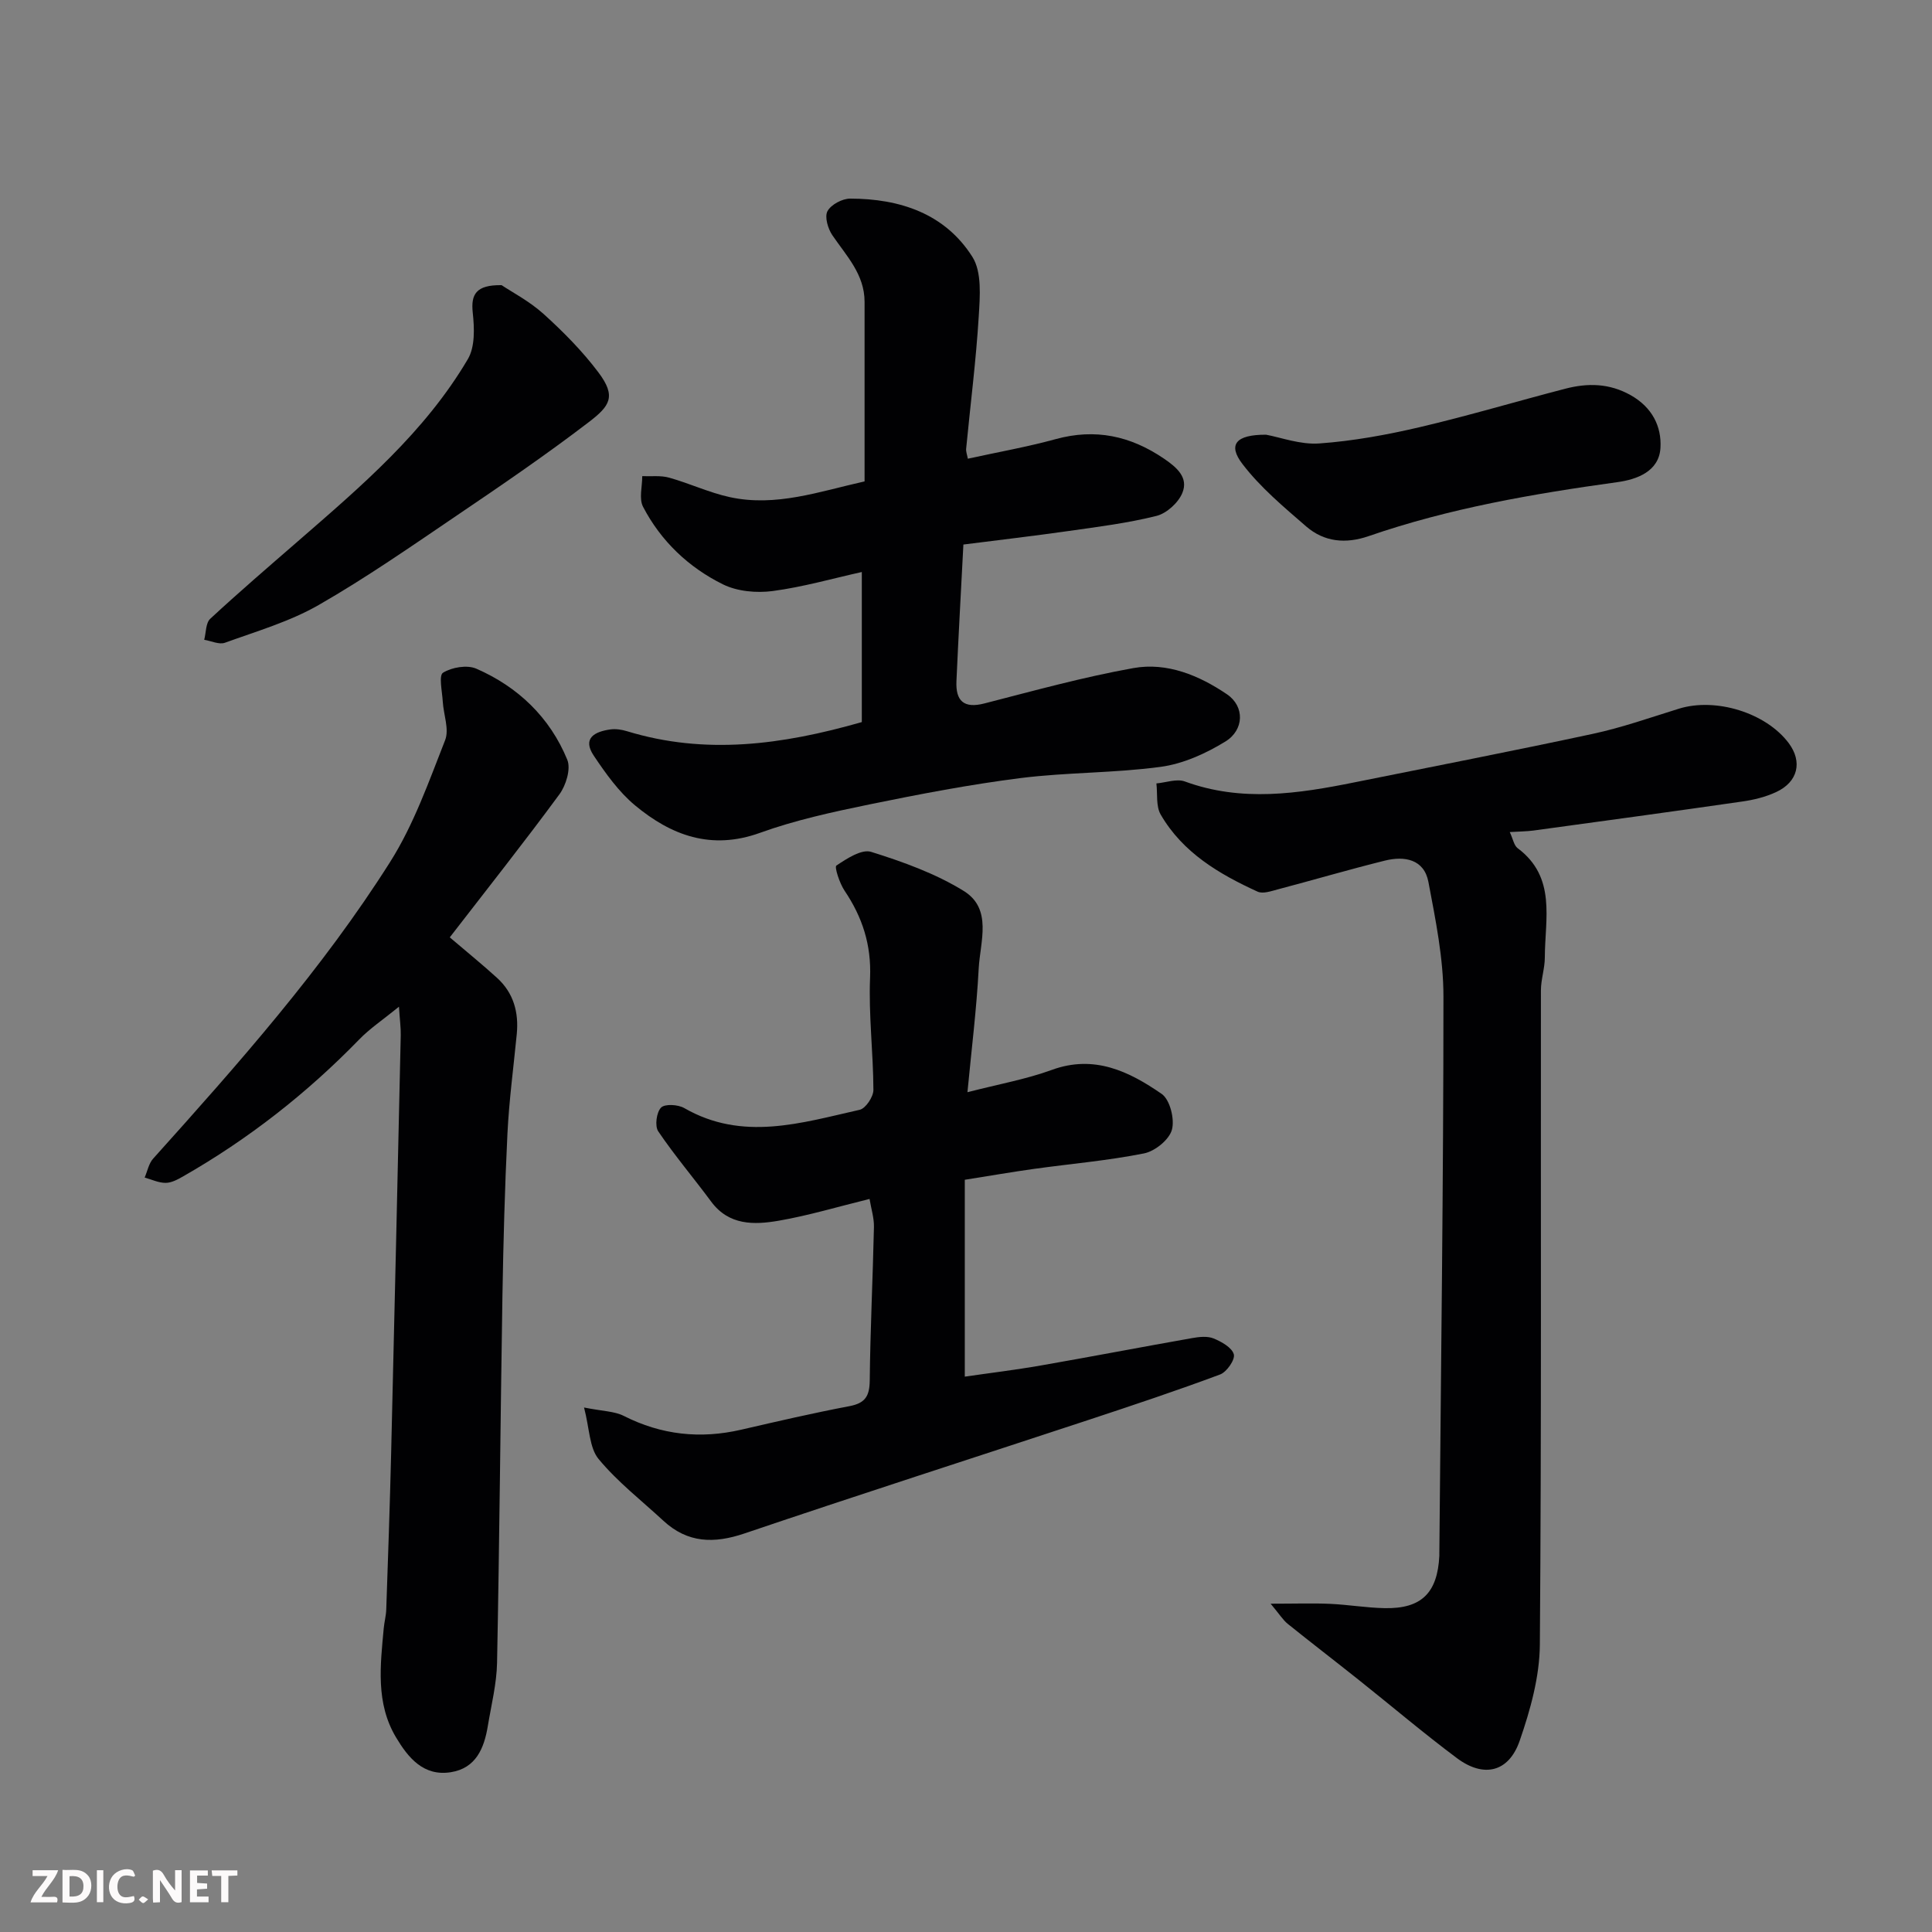 <svg enable-background="new 0 0 400 400" viewBox="0 0 400 400" xmlns="http://www.w3.org/2000/svg"><rect x="0" y="0" width="400" height="400" fill="#808080" stroke="none"/><path d="m263.07 332.03c5.19 0 8.76-.13 12.32.03 3.77.17 7.53.82 11.3.89 7.61.15 10.93-3.15 11.31-10.85.01-.17 0-.33 0-.5.33-38.43.85-76.85.85-115.28 0-7.91-1.63-15.88-3.11-23.71-.89-4.72-4.95-5.44-9.01-4.43-7.42 1.84-14.76 4-22.15 5.95-1.37.36-3.09.98-4.2.48-7.99-3.65-15.51-8.09-20.07-15.96-1.01-1.74-.63-4.28-.89-6.45 1.97-.17 4.2-1.02 5.88-.41 11.75 4.31 23.44 2.55 35.17.18 16.45-3.32 32.92-6.51 49.33-10.04 6.03-1.3 11.89-3.37 17.79-5.2 7.64-2.37 18.04.84 22.74 7.12 2.89 3.86 1.94 8.04-2.6 10.14-2.17 1.01-4.6 1.61-6.98 1.95-14.4 2.08-28.82 4.04-43.23 6.01-1.42.19-2.88.19-4.94.32.68 1.45.87 2.76 1.62 3.33 8.08 6.02 5.66 14.63 5.64 22.61 0 2.27-.8 4.54-.81 6.81-.05 45.16.13 90.31-.22 135.47-.05 6.68-1.97 13.55-4.18 19.93-2.26 6.52-7.45 7.72-12.98 3.59-6.95-5.19-13.58-10.83-20.37-16.23-4.87-3.88-9.81-7.67-14.66-11.57-.97-.78-1.66-1.92-3.55-4.18z" fill="#010103"/><path d="m178.43 149.5c0-10.47 0-20.55 0-31.07-5.96 1.32-12.15 3.1-18.46 3.94-3.34.44-7.32.08-10.28-1.38-7.11-3.51-12.85-8.95-16.55-16.06-.88-1.69-.16-4.21-.17-6.35 1.87.08 3.84-.18 5.59.32 4.22 1.18 8.25 3.09 12.51 4.02 9.56 2.09 18.57-1.16 27.93-3.25 0-12.55 0-24.87 0-37.18 0-5.69-3.75-9.5-6.67-13.79-.92-1.35-1.64-3.81-1.01-4.98.73-1.36 3.06-2.6 4.69-2.6 10.29.01 19.63 3.09 25.31 12.06 1.99 3.14 1.57 8.18 1.32 12.3-.56 9.16-1.73 18.29-2.61 27.43-.06.61.21 1.26.35 2.06 6.18-1.36 12.27-2.43 18.21-4.06 8.19-2.24 15.45-.67 22.36 4.02 2.66 1.81 5.15 3.91 3.85 7.11-.82 2.03-3.25 4.24-5.35 4.77-5.99 1.5-12.16 2.27-18.29 3.14-7.25 1.03-14.54 1.88-21.7 2.79-.51 9.86-1.03 19.09-1.44 28.32-.17 4.02 1.5 5.69 5.79 4.58 10.24-2.63 20.46-5.46 30.85-7.32 6.98-1.25 13.63 1.53 19.38 5.43 3.68 2.5 3.58 7.38-.36 9.79-4.03 2.47-8.71 4.59-13.32 5.22-9.61 1.31-19.42 1.12-29.05 2.33-10.5 1.33-20.94 3.33-31.32 5.46-7.63 1.57-15.33 3.24-22.64 5.88-10.11 3.65-18.39.53-25.89-5.7-3.36-2.8-6.04-6.57-8.51-10.25-2.47-3.67.21-5.01 3.42-5.46 1.1-.15 2.33.03 3.41.36 16.18 4.95 32.07 2.87 48.65-1.88z" fill="#010103"/><path d="m200.3 226.13c6.56-1.69 12.19-2.69 17.47-4.62 8.79-3.21 16.01.32 22.74 4.97 1.72 1.19 2.73 5.24 2.12 7.43-.57 2.06-3.51 4.44-5.77 4.89-7.52 1.5-15.2 2.15-22.81 3.21-4.53.63-9.03 1.42-14.3 2.25v40.76c5-.73 10.42-1.38 15.79-2.32 10.44-1.82 20.84-3.82 31.27-5.66 1.45-.26 3.16-.45 4.45.07 1.65.68 3.81 1.89 4.19 3.29.3 1.1-1.47 3.66-2.84 4.17-8.98 3.35-18.08 6.38-27.18 9.39-23.76 7.84-47.58 15.49-71.28 23.52-6.34 2.15-11.79 2.01-16.81-2.63-4.54-4.2-9.5-8.05-13.41-12.78-1.92-2.32-1.86-6.27-3.01-10.66 3.86.77 6.28.76 8.21 1.73 7.81 3.96 15.86 4.82 24.34 2.86 7.45-1.72 14.9-3.45 22.4-4.87 3.26-.62 4.16-2.07 4.2-5.3.11-10.6.64-21.19.87-31.79.04-1.88-.57-3.77-.91-5.81-6.57 1.61-12.63 3.44-18.83 4.51-5.07.87-10.29 1-13.96-3.96-3.61-4.88-7.56-9.53-10.96-14.55-.74-1.1-.37-3.93.58-4.91.78-.81 3.51-.65 4.8.09 12.08 6.96 24.24 3.08 36.33.36 1.24-.28 2.84-2.69 2.84-4.11-.03-7.75-1.01-15.53-.69-23.26.27-6.8-1.59-12.51-5.28-17.99-1.03-1.53-2.13-4.91-1.7-5.2 2.15-1.44 5.22-3.46 7.2-2.84 6.61 2.07 13.33 4.48 19.18 8.1 5.98 3.7 3.39 10.5 3.09 16.05-.44 8.37-1.48 16.68-2.33 25.61z" fill="#010103"/><path d="m93.12 194.07c3.58 3.05 6.76 5.63 9.79 8.39 3.42 3.11 4.52 7.13 4.08 11.65-.67 6.86-1.59 13.72-1.93 20.6-.55 11.25-.85 22.52-1.04 33.79-.41 25.26-.61 50.52-1.11 75.78-.09 4.36-1.19 8.71-1.91 13.06-.76 4.62-2.46 8.76-7.68 9.58-5.67.89-8.84-3.05-11.33-7.22-4.23-7.07-3.25-14.89-2.54-22.6.12-1.3.48-2.59.52-3.89.37-10.76.75-21.53 1.01-32.29.7-28.86 1.35-57.72 1.99-86.58.03-1.57-.19-3.14-.37-5.91-3.38 2.75-6.07 4.54-8.26 6.81-10.83 11.14-22.94 20.61-36.43 28.32-1.12.64-2.41 1.34-3.62 1.34-1.44.01-2.89-.7-4.34-1.1.57-1.32.85-2.91 1.76-3.92 17.55-19.54 35.01-39.2 49.08-61.45 4.88-7.72 8-16.62 11.37-25.19.88-2.24-.33-5.29-.49-7.98-.12-2.08-.86-5.41.05-5.98 1.82-1.13 4.98-1.67 6.89-.84 8.65 3.77 15.24 10.09 18.84 18.86.78 1.89-.27 5.31-1.64 7.17-7.35 10-15.08 19.74-22.69 29.6z" fill="#010103"/><path d="m103.85 59.04c2.12 1.42 5.75 3.31 8.69 5.96 4.1 3.71 8.06 7.71 11.37 12.12 3.74 4.98 2.37 6.93-2.04 10.3-8.81 6.74-17.99 13.01-27.18 19.23-9.44 6.4-18.83 12.94-28.71 18.61-6 3.44-12.84 5.43-19.4 7.81-1.2.44-2.85-.37-4.3-.61.39-1.48.3-3.47 1.25-4.35 5.92-5.49 12.05-10.75 18.15-16.05 13.06-11.35 26.29-22.59 35.19-37.72 1.5-2.54 1.35-6.42 1.01-9.58-.41-3.78.63-5.8 5.97-5.72z" fill="#010103"/><path d="m262.12 90c3.03.55 7.1 2.1 11.04 1.81 6.96-.5 13.92-1.77 20.73-3.36 10.13-2.37 20.11-5.36 30.18-7.97 4.63-1.2 9.1-1.16 13.55 1.34 4.43 2.5 6.42 6.45 6.16 10.91-.28 4.89-4.91 6.54-8.9 7.09-17.47 2.42-34.8 5.4-51.52 11.18-4.74 1.64-9.19 1.22-12.92-2-4.66-4.04-9.5-8.08-13.2-12.93-3.08-4.01-1.39-6.09 4.88-6.07z" fill="#010103"/><g fill="#fcfafa"><path d="m37.59 393.81c-.92.31-1.52.05-2-.78-.7-1.2-1.52-2.34-2.47-3.78v4.59c-.55.03-.95.05-1.41.07-.03-.37-.06-.64-.06-.91 0-1.91 0-3.81 0-5.7 1.13-.41 1.77-.03 2.29.91.62 1.11 1.38 2.14 2.31 3.19v-4.2h1.35v6.61z"/><path d="m12.94 393.88v-6.75c1.9.19 3.93-.54 5.37 1.29.8 1.01.78 2.88.03 3.97-1.37 1.97-3.4 1.51-5.4 1.49m1.45-1.22c2.04.12 2.92-.58 2.89-2.21-.03-1.51-.98-2.19-2.89-2z"/><path d="m11.81 393.87h-5.49c.68-2.18 2.47-3.48 3.51-5.45h-3.08v-1.21h5.29c-.71 2.13-2.44 3.48-3.47 5.51.86 0 1.63.04 2.39-.01.79-.05 1.14.21.85 1.16"/><path d="m39.33 393.86v-6.61h3.7v1.07h-2.22v1.52c.68.04 1.34.09 2.07.13v1.07c-.72.05-1.38.09-2.1.14v1.48h2.4v1.19h-3.84z"/><path d="m27.71 388.56c-1.15-.3-2.46-.61-3.1.64-.37.73-.41 1.93-.06 2.67.63 1.35 1.99.93 3.17.68.35.94-.01 1.32-.93 1.46-1.62.25-3.05-.27-3.76-1.48-.73-1.24-.6-3.03.31-4.17.88-1.11 2.71-1.7 4-1.16.32.13.44.74.65 1.12-.1.08-.19.16-.28.24"/><path d="m49.15 387.24v1.07c-.59.02-1.17.05-1.87.08v5.44h-1.48v-5.44h-1.85c-.05-.4-.08-.73-.13-1.15z"/><path d="m20.06 387.21h1.33v6.62h-1.33z"/><path d="m30.68 393.25c-.49.38-.8.79-1.05.76-.32-.05-.6-.45-.9-.7.26-.24.51-.64.8-.67.29-.04.62.3 1.15.61"/></g></svg>